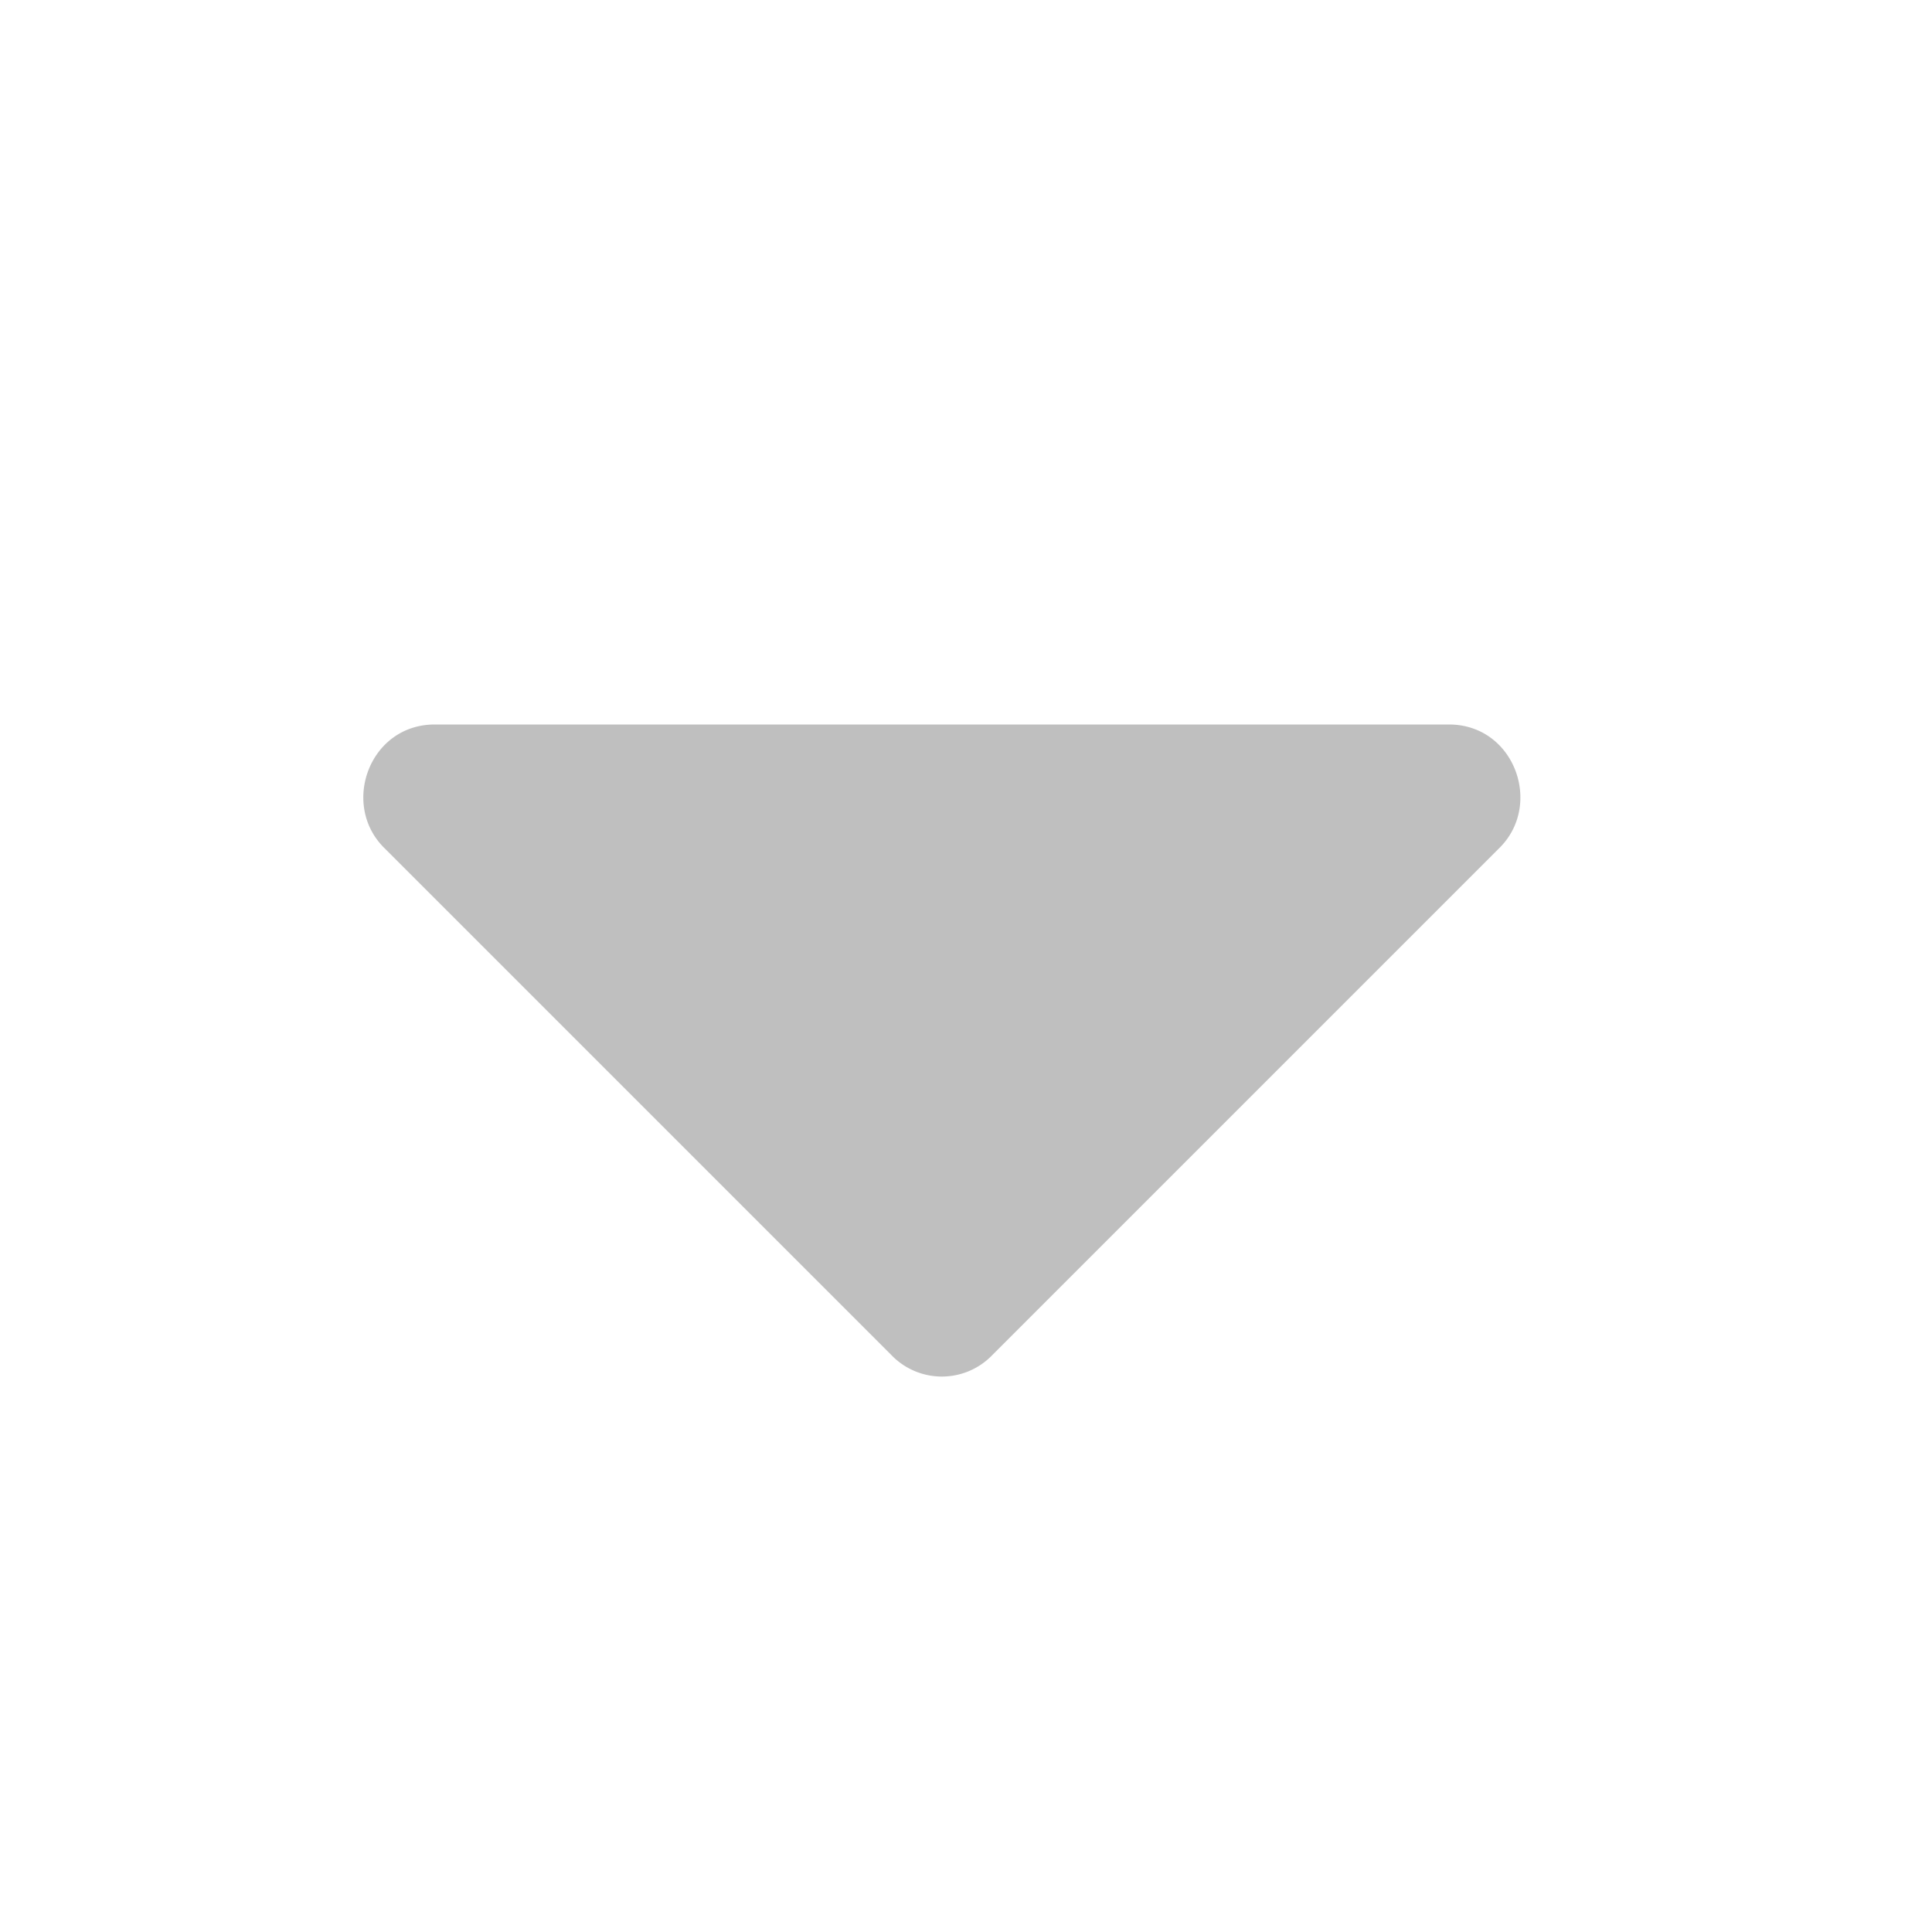 <?xml version="1.0" standalone="no"?><!DOCTYPE svg PUBLIC "-//W3C//DTD SVG 1.1//EN" "http://www.w3.org/Graphics/SVG/1.1/DTD/svg11.dtd"><svg t="1732692767589" class="icon" viewBox="0 0 1024 1024" version="1.1" xmlns="http://www.w3.org/2000/svg" p-id="4253" width="26" height="26" xmlns:xlink="http://www.w3.org/1999/xlink"><path d="M794.88 449.28l-268.8 268.8a37.12 37.12 0 0 1-53.76 0l-268.8-268.8C180.48 426.24 195.84 384 230.4 384H768c34.56 0 49.92 42.24 26.88 65.28z" fill="#bfbfbf" p-id="4254"></path></svg>